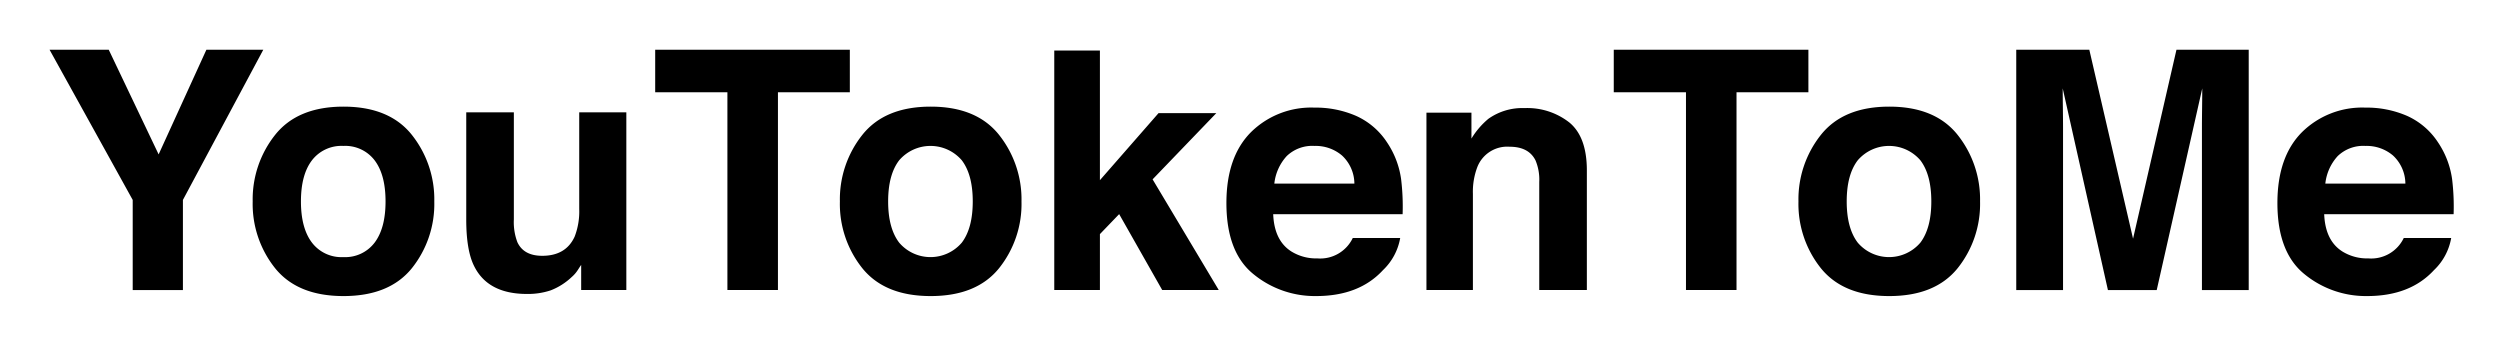 <svg xmlns="http://www.w3.org/2000/svg" role="img" viewBox="-1.12 3.38 500.24 68.74"><title>YouTokenToMe logo</title><path d="M40.178 13.333h11.384L35.48 43.385v18.03H25.434v-18.03L8.797 13.333H20.64l9.981 20.941zm41.101 43.731q-4.502 5.557-13.668 5.557-9.167 0-13.668-5.557a20.582 20.582 0 0 1-4.501-13.379 20.718 20.718 0 0 1 4.501-13.33q4.502-5.638 13.668-5.638t13.668 5.638a20.718 20.718 0 0 1 4.501 13.33 20.582 20.582 0 0 1-4.501 13.38zm-7.437-5.138q2.185-2.899 2.185-8.24 0-5.343-2.185-8.225a7.39 7.39 0 0 0-6.263-2.883 7.433 7.433 0 0 0-6.28 2.883q-2.201 2.882-2.201 8.224 0 5.343 2.201 8.241a7.415 7.415 0 0 0 6.28 2.899 7.373 7.373 0 0 0 6.263-2.899zM101.7 25.858V47.29a11.269 11.269 0 0 0 .713 4.566q1.266 2.708 4.966 2.708 4.739 0 6.492-3.85a14.003 14.003 0 0 0 .909-5.512V25.858h9.427v35.556h-9.036v-5.023q-.13.163-.65.978a6.543 6.543 0 0 1-1.236 1.436 12.908 12.908 0 0 1-4.213 2.674 14.333 14.333 0 0 1-4.765.718q-7.872 0-10.604-5.676-1.53-3.131-1.529-9.231V25.858zm67.228-12.525v8.513h-14.385v39.568h-10.112V21.846h-14.45v-8.513zm29.847 43.731q-4.501 5.557-13.667 5.557-9.167 0-13.668-5.557a20.582 20.582 0 0 1-4.502-13.379 20.718 20.718 0 0 1 4.502-13.33q4.501-5.638 13.668-5.638 9.165 0 13.667 5.638a20.718 20.718 0 0 1 4.502 13.33 20.582 20.582 0 0 1-4.502 13.38zm-7.437-5.138q2.185-2.899 2.186-8.24 0-5.343-2.186-8.225a8.263 8.263 0 0 0-12.542 0q-2.202 2.882-2.202 8.224 0 5.343 2.202 8.241a8.234 8.234 0 0 0 12.542 0zm18.496-38.43h9.133v25.938l11.726-13.412h11.56L229.51 39.267l13.238 22.147h-11.314l-8.616-15.191-3.85 4.003v11.188h-9.134zm60.421 13.083a14.467 14.467 0 0 1 6.144 5.26 17.472 17.472 0 0 1 2.832 7.35 45.33 45.33 0 0 1 .307 7.057h-25.895q.215 5.35 3.717 7.503a9.444 9.444 0 0 0 5.126 1.337 7.22 7.22 0 0 0 7.076-4.078h9.49a11.605 11.605 0 0 1-3.446 6.427q-4.776 5.186-13.377 5.186a19.383 19.383 0 0 1-12.523-4.374q-5.426-4.375-5.426-14.236 0-9.238 4.899-14.168a17.139 17.139 0 0 1 12.714-4.93 20.242 20.242 0 0 1 8.362 1.666zm-13.908 8.03a9.664 9.664 0 0 0-2.477 5.504h16.017a7.755 7.755 0 0 0-2.477-5.618 8.148 8.148 0 0 0-5.514-1.917 7.372 7.372 0 0 0-5.55 2.032zm56.564-6.712q3.492 2.887 3.492 9.574v23.943h-9.525V39.787a9.94 9.94 0 0 0-.744-4.306q-1.361-2.74-5.182-2.74a6.421 6.421 0 0 0-6.443 4.012 13.874 13.874 0 0 0-.907 5.415v19.246h-9.297v-35.49h9.004v5.186a15.745 15.745 0 0 1 3.378-3.947 11.706 11.706 0 0 1 7.243-2.153 13.63 13.63 0 0 1 8.981 2.887zm47.822-14.564v8.513H346.35v39.568h-10.113V21.846h-14.45v-8.513zm29.848 43.731q-4.501 5.557-13.668 5.557-9.167 0-13.668-5.557a20.582 20.582 0 0 1-4.501-13.379 20.718 20.718 0 0 1 4.501-13.33q4.502-5.638 13.668-5.638t13.668 5.638a20.718 20.718 0 0 1 4.501 13.33 20.582 20.582 0 0 1-4.5 13.38zm-7.437-5.138q2.184-2.899 2.185-8.24 0-5.343-2.185-8.225a8.263 8.263 0 0 0-12.543 0q-2.202 2.882-2.202 8.224 0 5.343 2.202 8.241a8.234 8.234 0 0 0 12.543 0zm51.238-38.593h14.457v48.081h-9.361V28.892q0-1.402.032-3.93.032-2.528.032-3.899l-9.111 40.351h-9.765l-9.046-40.35q0 1.369.032 3.897t.033 3.931v32.522h-9.362V13.333h14.62l8.752 37.806zm46.173 13.246a14.467 14.467 0 0 1 6.144 5.26 17.472 17.472 0 0 1 2.832 7.35 45.328 45.328 0 0 1 .307 7.057h-25.896q.216 5.35 3.718 7.503a9.444 9.444 0 0 0 5.126 1.337 7.22 7.22 0 0 0 7.075-4.078h9.492a11.605 11.605 0 0 1-3.447 6.427q-4.777 5.186-13.377 5.186a19.383 19.383 0 0 1-12.523-4.374q-5.426-4.375-5.426-14.236 0-9.238 4.899-14.168a17.139 17.139 0 0 1 12.713-4.93 20.242 20.242 0 0 1 8.363 1.666zm-13.909 8.03a9.665 9.665 0 0 0-2.476 5.504h16.017a7.755 7.755 0 0 0-2.477-5.618 8.148 8.148 0 0 0-5.514-1.917 7.372 7.372 0 0 0-5.55 2.032z"/></svg>